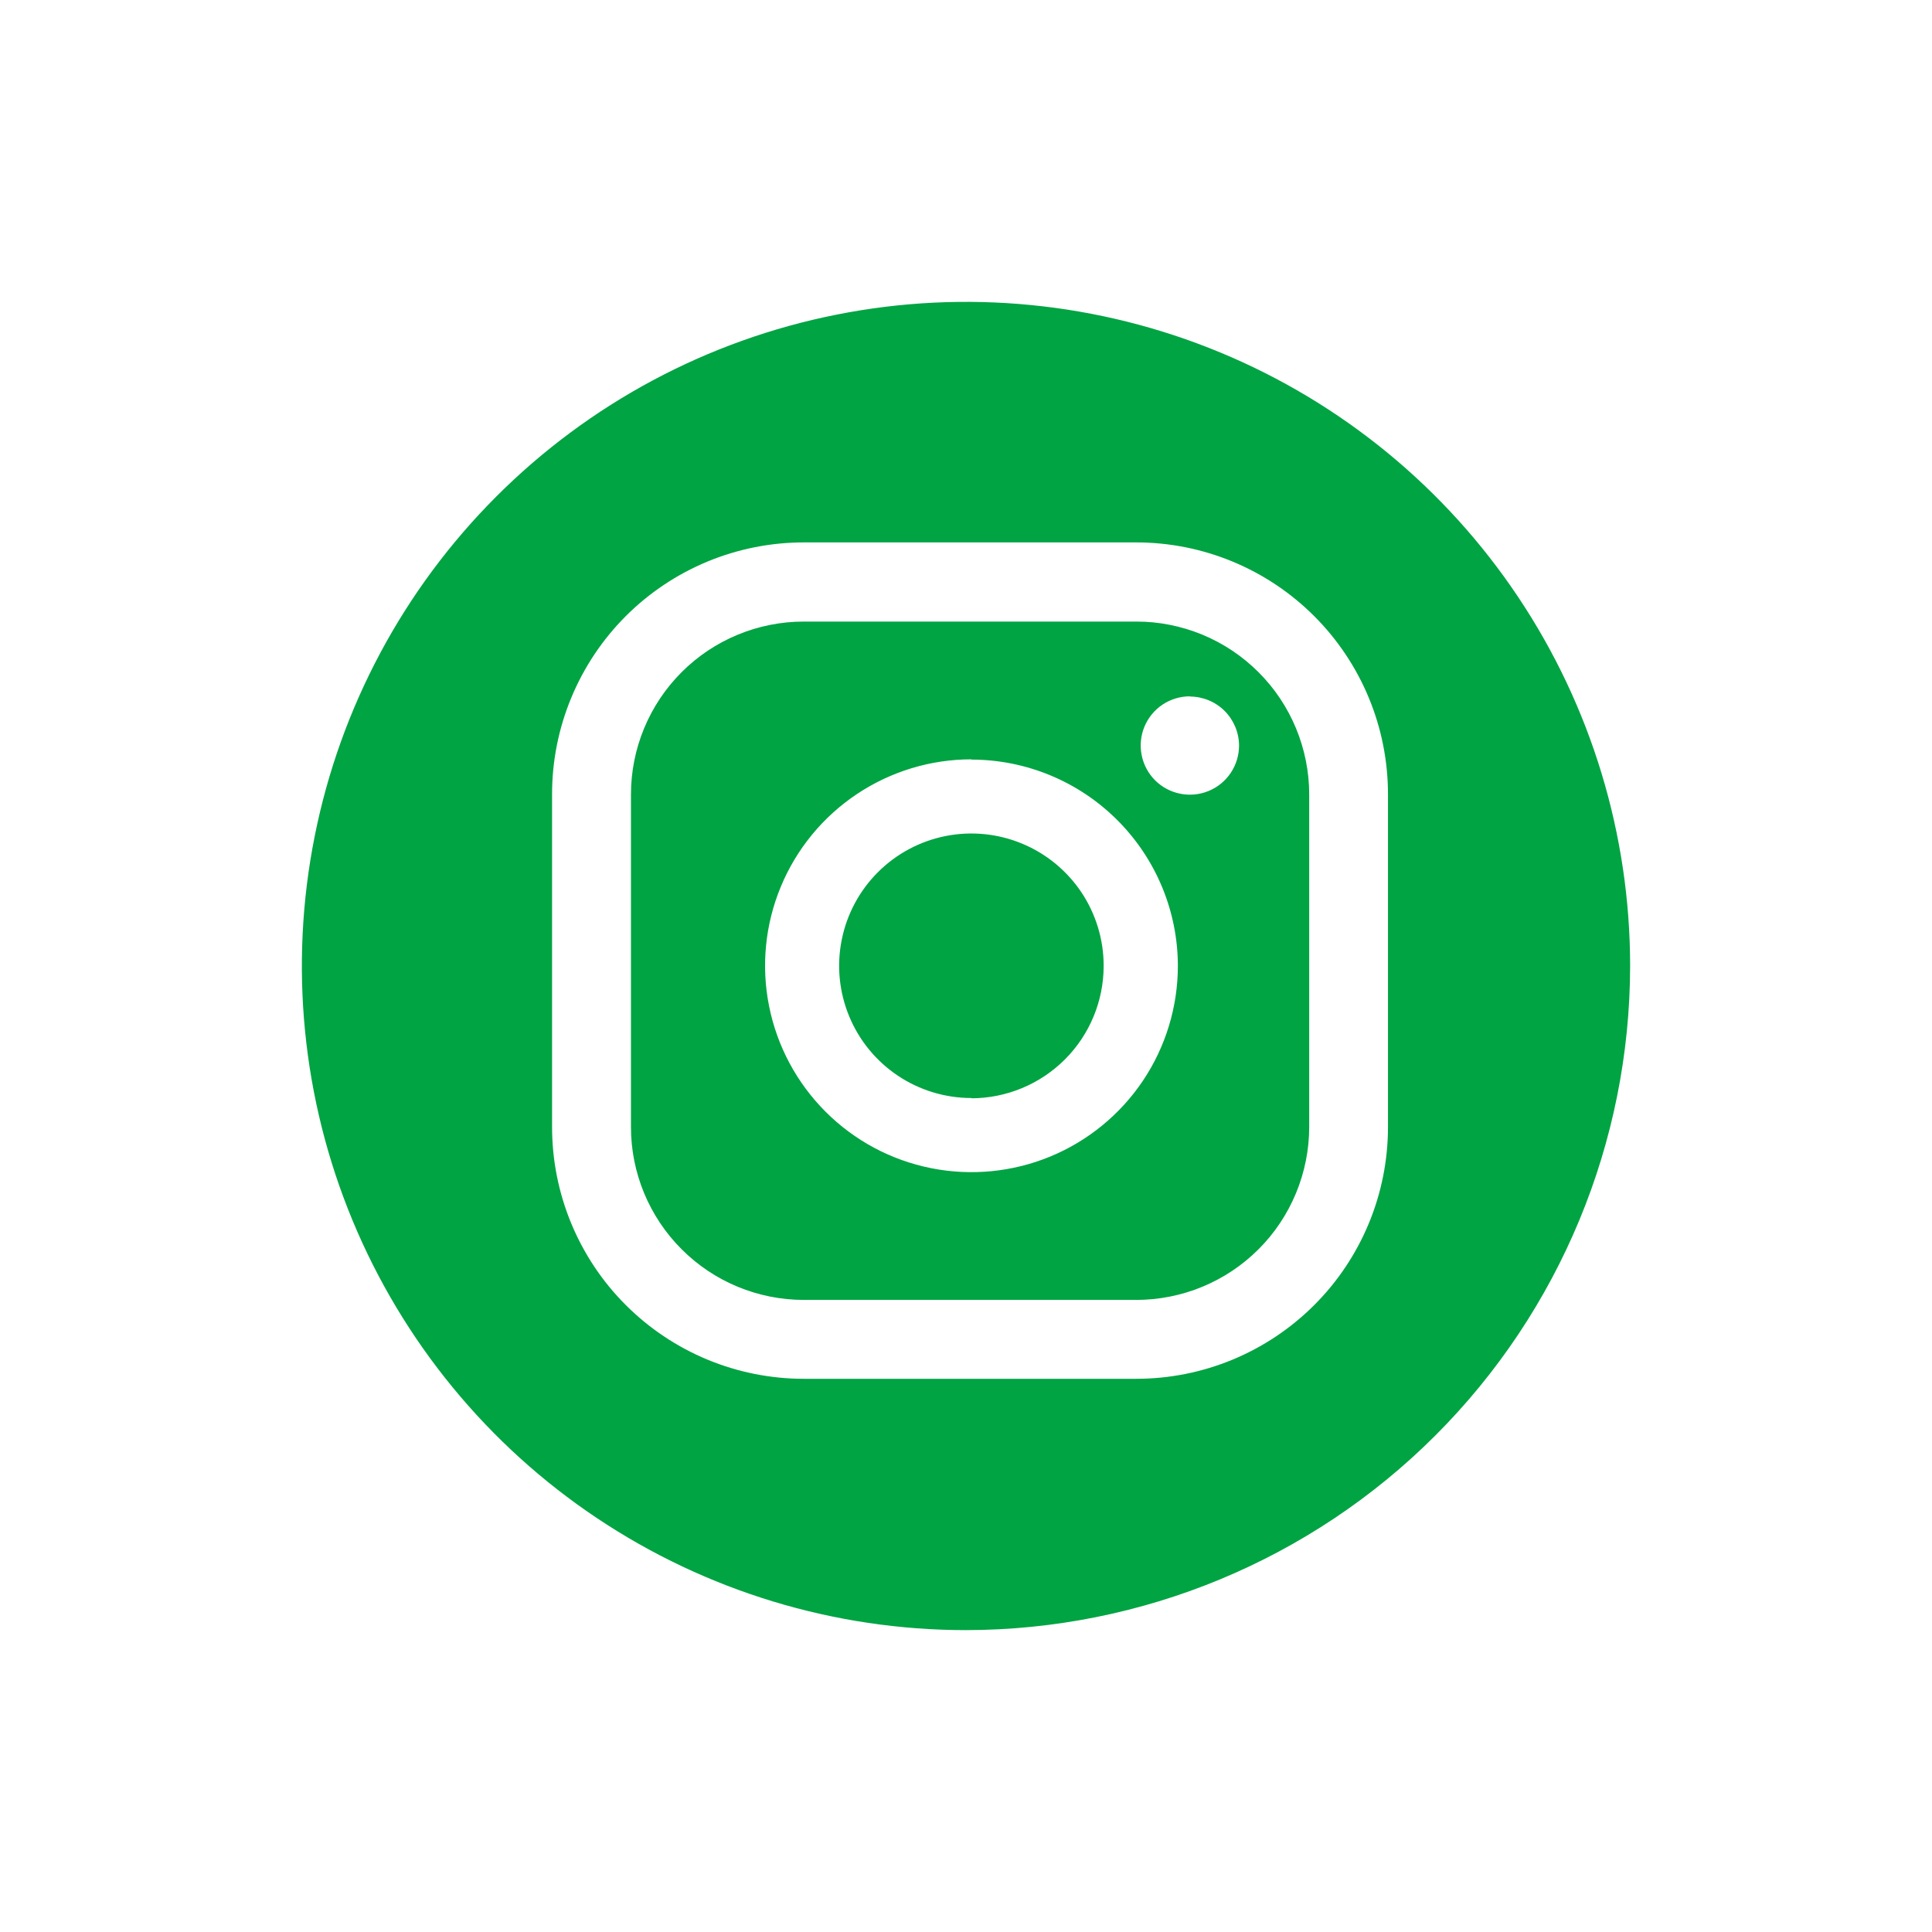 <svg width="36" height="36" viewBox="0 0 36 36" fill="none" xmlns="http://www.w3.org/2000/svg">
<path d="M18 30.375C15.553 30.375 13.16 29.649 11.125 28.289C9.09 26.93 7.504 24.997 6.567 22.736C5.63 20.474 5.385 17.986 5.863 15.586C6.34 13.185 7.519 10.98 9.25 9.25C10.98 7.519 13.185 6.34 15.586 5.863C17.986 5.385 20.474 5.63 22.736 6.567C24.997 7.504 26.93 9.09 28.289 11.125C29.649 13.16 30.375 15.553 30.375 18C30.371 21.281 29.067 24.427 26.747 26.747C24.427 29.067 21.281 30.371 18 30.375ZM22.173 12.975C21.992 12.975 21.814 13.028 21.663 13.129C21.512 13.229 21.395 13.373 21.325 13.54C21.256 13.708 21.237 13.892 21.273 14.07C21.308 14.248 21.395 14.411 21.523 14.54C21.652 14.668 21.815 14.755 21.993 14.79C22.171 14.826 22.355 14.807 22.523 14.738C22.691 14.668 22.834 14.551 22.934 14.4C23.035 14.249 23.088 14.071 23.088 13.89C23.086 13.648 22.989 13.417 22.818 13.246C22.647 13.076 22.415 12.98 22.173 12.979V12.975ZM18.102 14.149C17.341 14.149 16.598 14.375 15.966 14.797C15.333 15.22 14.84 15.82 14.549 16.523C14.258 17.225 14.181 17.998 14.33 18.744C14.478 19.49 14.844 20.175 15.381 20.713C15.918 21.252 16.603 21.618 17.349 21.767C18.095 21.916 18.868 21.84 19.571 21.55C20.273 21.26 20.875 20.767 21.298 20.136C21.721 19.504 21.947 18.761 21.948 18C21.947 16.98 21.541 16.003 20.82 15.282C20.099 14.561 19.122 14.155 18.102 14.154V14.149ZM18.102 20.46C17.614 20.46 17.137 20.316 16.732 20.045C16.326 19.774 16.01 19.389 15.824 18.939C15.637 18.488 15.588 17.992 15.684 17.514C15.779 17.036 16.014 16.596 16.359 16.252C16.704 15.907 17.143 15.673 17.622 15.578C18.1 15.483 18.596 15.533 19.046 15.72C19.497 15.907 19.881 16.224 20.152 16.629C20.422 17.035 20.566 17.512 20.565 18C20.564 18.653 20.305 19.279 19.843 19.741C19.381 20.203 18.755 20.463 18.102 20.465V20.46ZM25.863 14.799C25.863 14.183 25.742 13.573 25.506 13.003C25.27 12.434 24.925 11.917 24.489 11.481C24.053 11.045 23.536 10.7 22.967 10.464C22.397 10.228 21.787 10.107 21.171 10.107H14.979C14.362 10.107 13.752 10.228 13.182 10.464C12.613 10.7 12.095 11.046 11.659 11.482C11.223 11.919 10.878 12.437 10.643 13.006C10.407 13.576 10.286 14.187 10.287 14.803V21C10.287 21.616 10.408 22.226 10.644 22.796C10.88 23.365 11.225 23.883 11.661 24.318C12.097 24.754 12.614 25.099 13.183 25.335C13.753 25.571 14.363 25.692 14.979 25.692H21.171C21.787 25.692 22.397 25.571 22.967 25.335C23.536 25.099 24.053 24.754 24.489 24.318C24.925 23.883 25.27 23.365 25.506 22.796C25.742 22.226 25.863 21.616 25.863 21V14.799ZM24.395 21C24.395 21.423 24.311 21.842 24.149 22.233C23.987 22.624 23.75 22.98 23.45 23.279C23.151 23.578 22.796 23.815 22.404 23.977C22.013 24.139 21.594 24.222 21.171 24.222H14.979C14.124 24.222 13.305 23.883 12.701 23.278C12.097 22.674 11.757 21.855 11.757 21V14.803C11.757 13.949 12.097 13.129 12.701 12.525C13.305 11.921 14.124 11.582 14.979 11.582H21.171C21.594 11.581 22.013 11.665 22.404 11.826C22.796 11.988 23.151 12.226 23.45 12.525C23.75 12.824 23.987 13.179 24.149 13.57C24.311 13.961 24.395 14.38 24.395 14.803V21Z" fill="#00A443"/>
</svg>
